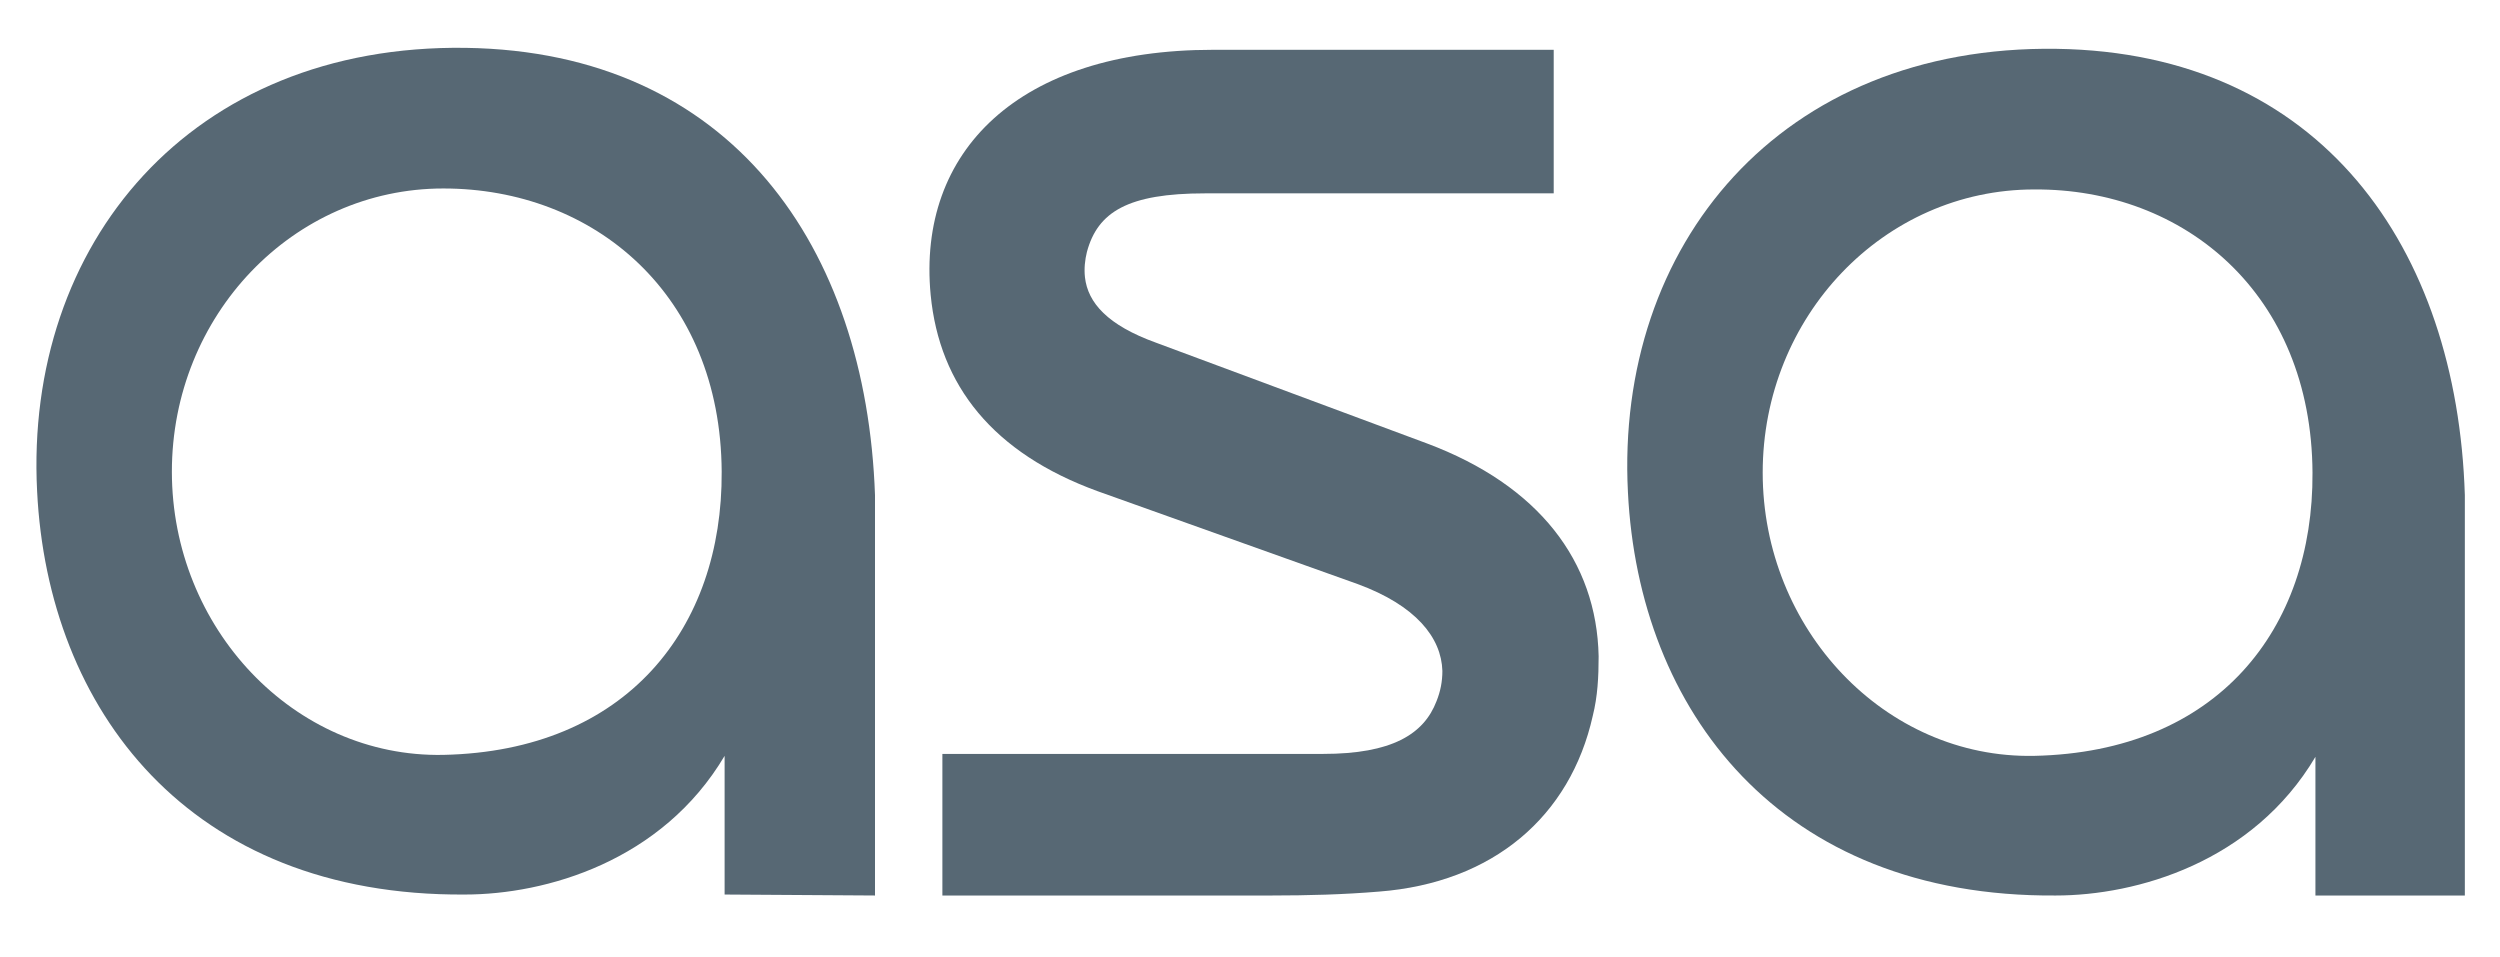 <?xml version="1.0" encoding="utf-8"?>
<!-- Generator: Adobe Illustrator 22.0.1, SVG Export Plug-In . SVG Version: 6.00 Build 0)  -->
<svg version="1.1" id="Layer_2" xmlns="http://www.w3.org/2000/svg" xmlns:xlink="http://www.w3.org/1999/xlink" x="0px" y="0px"
	 viewBox="0 0 256 98" style="enable-background:new 0 0 256 98;" xml:space="preserve">
<style type="text/css">
	.st0{fill:#576874;}
</style>
<g>
	<path class="st0" d="M124.2,5.1c-19.9,0-30.3,10.4-28.9,25.1c0.9,9.3,6.4,16.2,17.1,20.1l26.6,9.5c6,2.2,8.6,5.5,8.7,8.9
		c0,1.1-0.2,2.1-0.6,3.1c-1.3,3.4-4.6,5.4-11.6,5.4h-39v14.5h33.7c3.7,0,7.4-0.1,11-0.4c11.7-0.9,19.6-7.7,21.9-18
		c0.5-2,0.6-4,0.6-6.1c-0.2-9.7-6.1-17.5-17.6-21.8l-27.7-10.3c-5-1.8-7-4.1-7.3-6.7c-0.1-0.9,0-1.8,0.2-2.6c1.1-4.1,4.2-6,12.1-6
		l35.7,0V5.1L124.2,5.1z"/>
	<path class="st0" d="M73.9,48.3c0.1,16-9.7,28.6-28.5,29c-15.3,0.3-27.8-13-27.8-29c0-16,12.4-29,27.8-29S73.8,30.1,73.9,48.3
		 M89.6,91.7v-0.5V50.7C88.7,25.3,74.9,5.3,47.7,4.9C19.5,4.5,2.5,25,3.8,50.3c1.1,22.3,15.5,41.5,43.8,41.3
		c8.3,0,20.2-3.4,26.6-14.2l0,14.2"/>
	<path class="st0" d="M236.8,48.4c0.1,16-9.7,28.6-28.5,29c-15.3,0.3-27.8-13-27.8-29c0-16,12.4-29,27.8-29
		C223.7,19.3,236.7,30.1,236.8,48.4 M252.4,91.7v-0.5V50.7C251.6,25.4,237.7,5.4,210.6,5c-28.3-0.4-45.2,20.1-43.9,45.4
		c1.1,22.3,15.5,41.5,43.8,41.3c8.3,0,20.2-3.4,26.6-14.2l0,14.2"/>
</g>
</svg>
